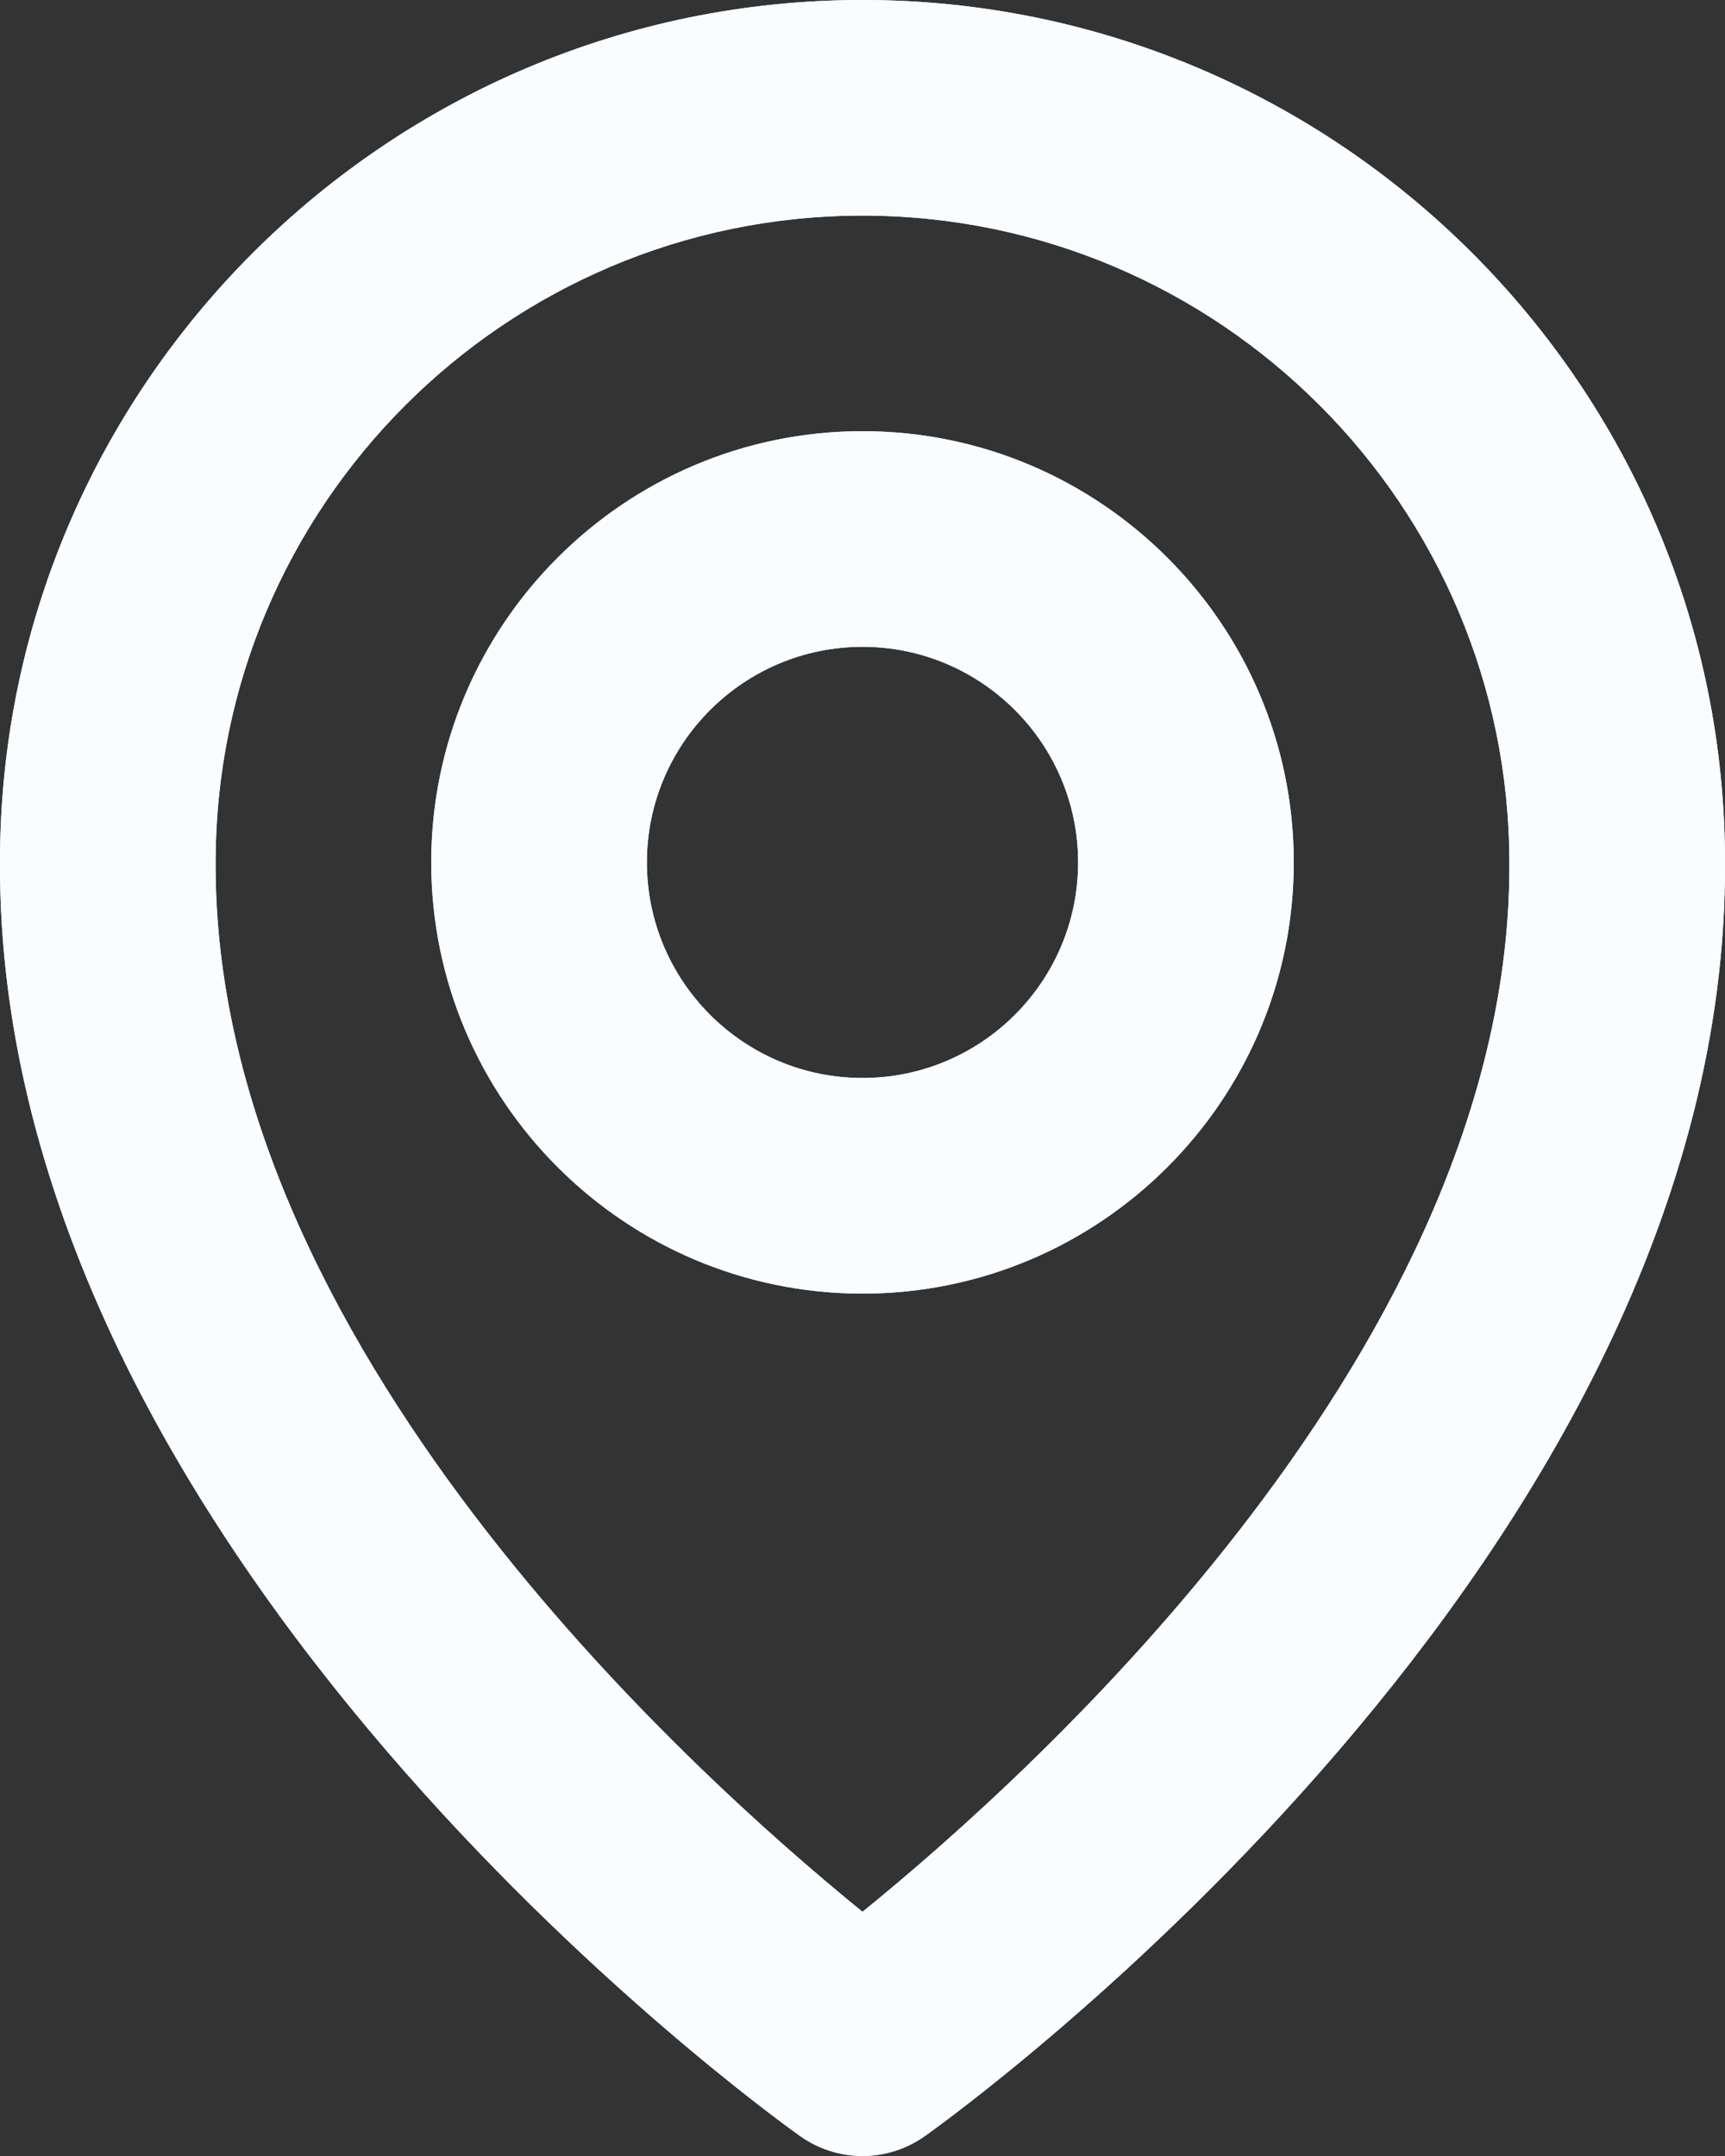 <svg width="24" height="30" viewBox="0 0 24 30" fill="none" xmlns="http://www.w3.org/2000/svg">
<rect x="0" y="0" width="24" height="30" fill="#333333" stroke="none"/>
<path d="M12 18C15.309 18 18 15.309 18 12C18 8.691 15.309 6 12 6C8.691 6 6 8.691 6 12C6 15.309 8.691 18 12 18ZM12 9C13.655 9 15 10.346 15 12C15 13.655 13.655 15 12 15C10.345 15 9 13.655 9 12C9 10.346 10.345 9 12 9ZM11.13 29.721C11.384 29.902 11.688 30 12 30C12.312 30 12.616 29.902 12.87 29.721C13.326 29.398 24.043 21.66 24 12C24 5.384 18.616 0 12 0C5.384 0 0 5.384 0 11.992C-0.043 21.66 10.674 29.398 11.13 29.721ZM12 3C16.963 3 21 7.037 21 12.008C21.031 18.665 14.418 24.642 12 26.602C9.584 24.64 2.969 18.662 3 12C3 7.037 7.037 3 12 3ZM12 18C15.309 18 18 15.309 18 12C18 8.691 15.309 6 12 6C8.691 6 6 8.691 6 12C6 15.309 8.691 18 12 18ZM12 9C13.655 9 15 10.346 15 12C15 13.655 13.655 15 12 15C10.345 15 9 13.655 9 12C9 10.346 10.345 9 12 9ZM11.13 29.721C11.384 29.902 11.688 30 12 30C12.312 30 12.616 29.902 12.87 29.721C13.326 29.398 24.043 21.66 24 12C24 5.384 18.616 0 12 0C5.384 0 0 5.384 0 11.992C-0.043 21.66 10.674 29.398 11.13 29.721ZM12 3C16.963 3 21 7.037 21 12.008C21.031 18.665 14.418 24.642 12 26.602C9.584 24.64 2.969 18.662 3 12C3 7.037 7.037 3 12 3Z" fill="#F9FDFF"/>
<path d="M12 18C15.309 18 18 15.309 18 12C18 8.691 15.309 6 12 6C8.691 6 6 8.691 6 12C6 15.309 8.691 18 12 18ZM12 9C13.655 9 15 10.346 15 12C15 13.655 13.655 15 12 15C10.345 15 9 13.655 9 12C9 10.346 10.345 9 12 9ZM11.13 29.721C11.384 29.902 11.688 30 12 30C12.312 30 12.616 29.902 12.87 29.721C13.326 29.398 24.043 21.66 24 12C24 5.384 18.616 0 12 0C5.384 0 0 5.384 0 11.992C-0.043 21.66 10.674 29.398 11.13 29.721ZM12 3C16.963 3 21 7.037 21 12.008C21.031 18.665 14.418 24.642 12 26.602C9.584 24.64 2.969 18.662 3 12C3 7.037 7.037 3 12 3ZM12 18C15.309 18 18 15.309 18 12C18 8.691 15.309 6 12 6C8.691 6 6 8.691 6 12C6 15.309 8.691 18 12 18ZM12 9C13.655 9 15 10.346 15 12C15 13.655 13.655 15 12 15C10.345 15 9 13.655 9 12C9 10.346 10.345 9 12 9ZM11.13 29.721C11.384 29.902 11.688 30 12 30C12.312 30 12.616 29.902 12.87 29.721C13.326 29.398 24.043 21.66 24 12C24 5.384 18.616 0 12 0C5.384 0 0 5.384 0 11.992C-0.043 21.66 10.674 29.398 11.13 29.721ZM12 3C16.963 3 21 7.037 21 12.008C21.031 18.665 14.418 24.642 12 26.602C9.584 24.64 2.969 18.662 3 12C3 7.037 7.037 3 12 3Z" fill="#F9FDFF"/>
</svg>
